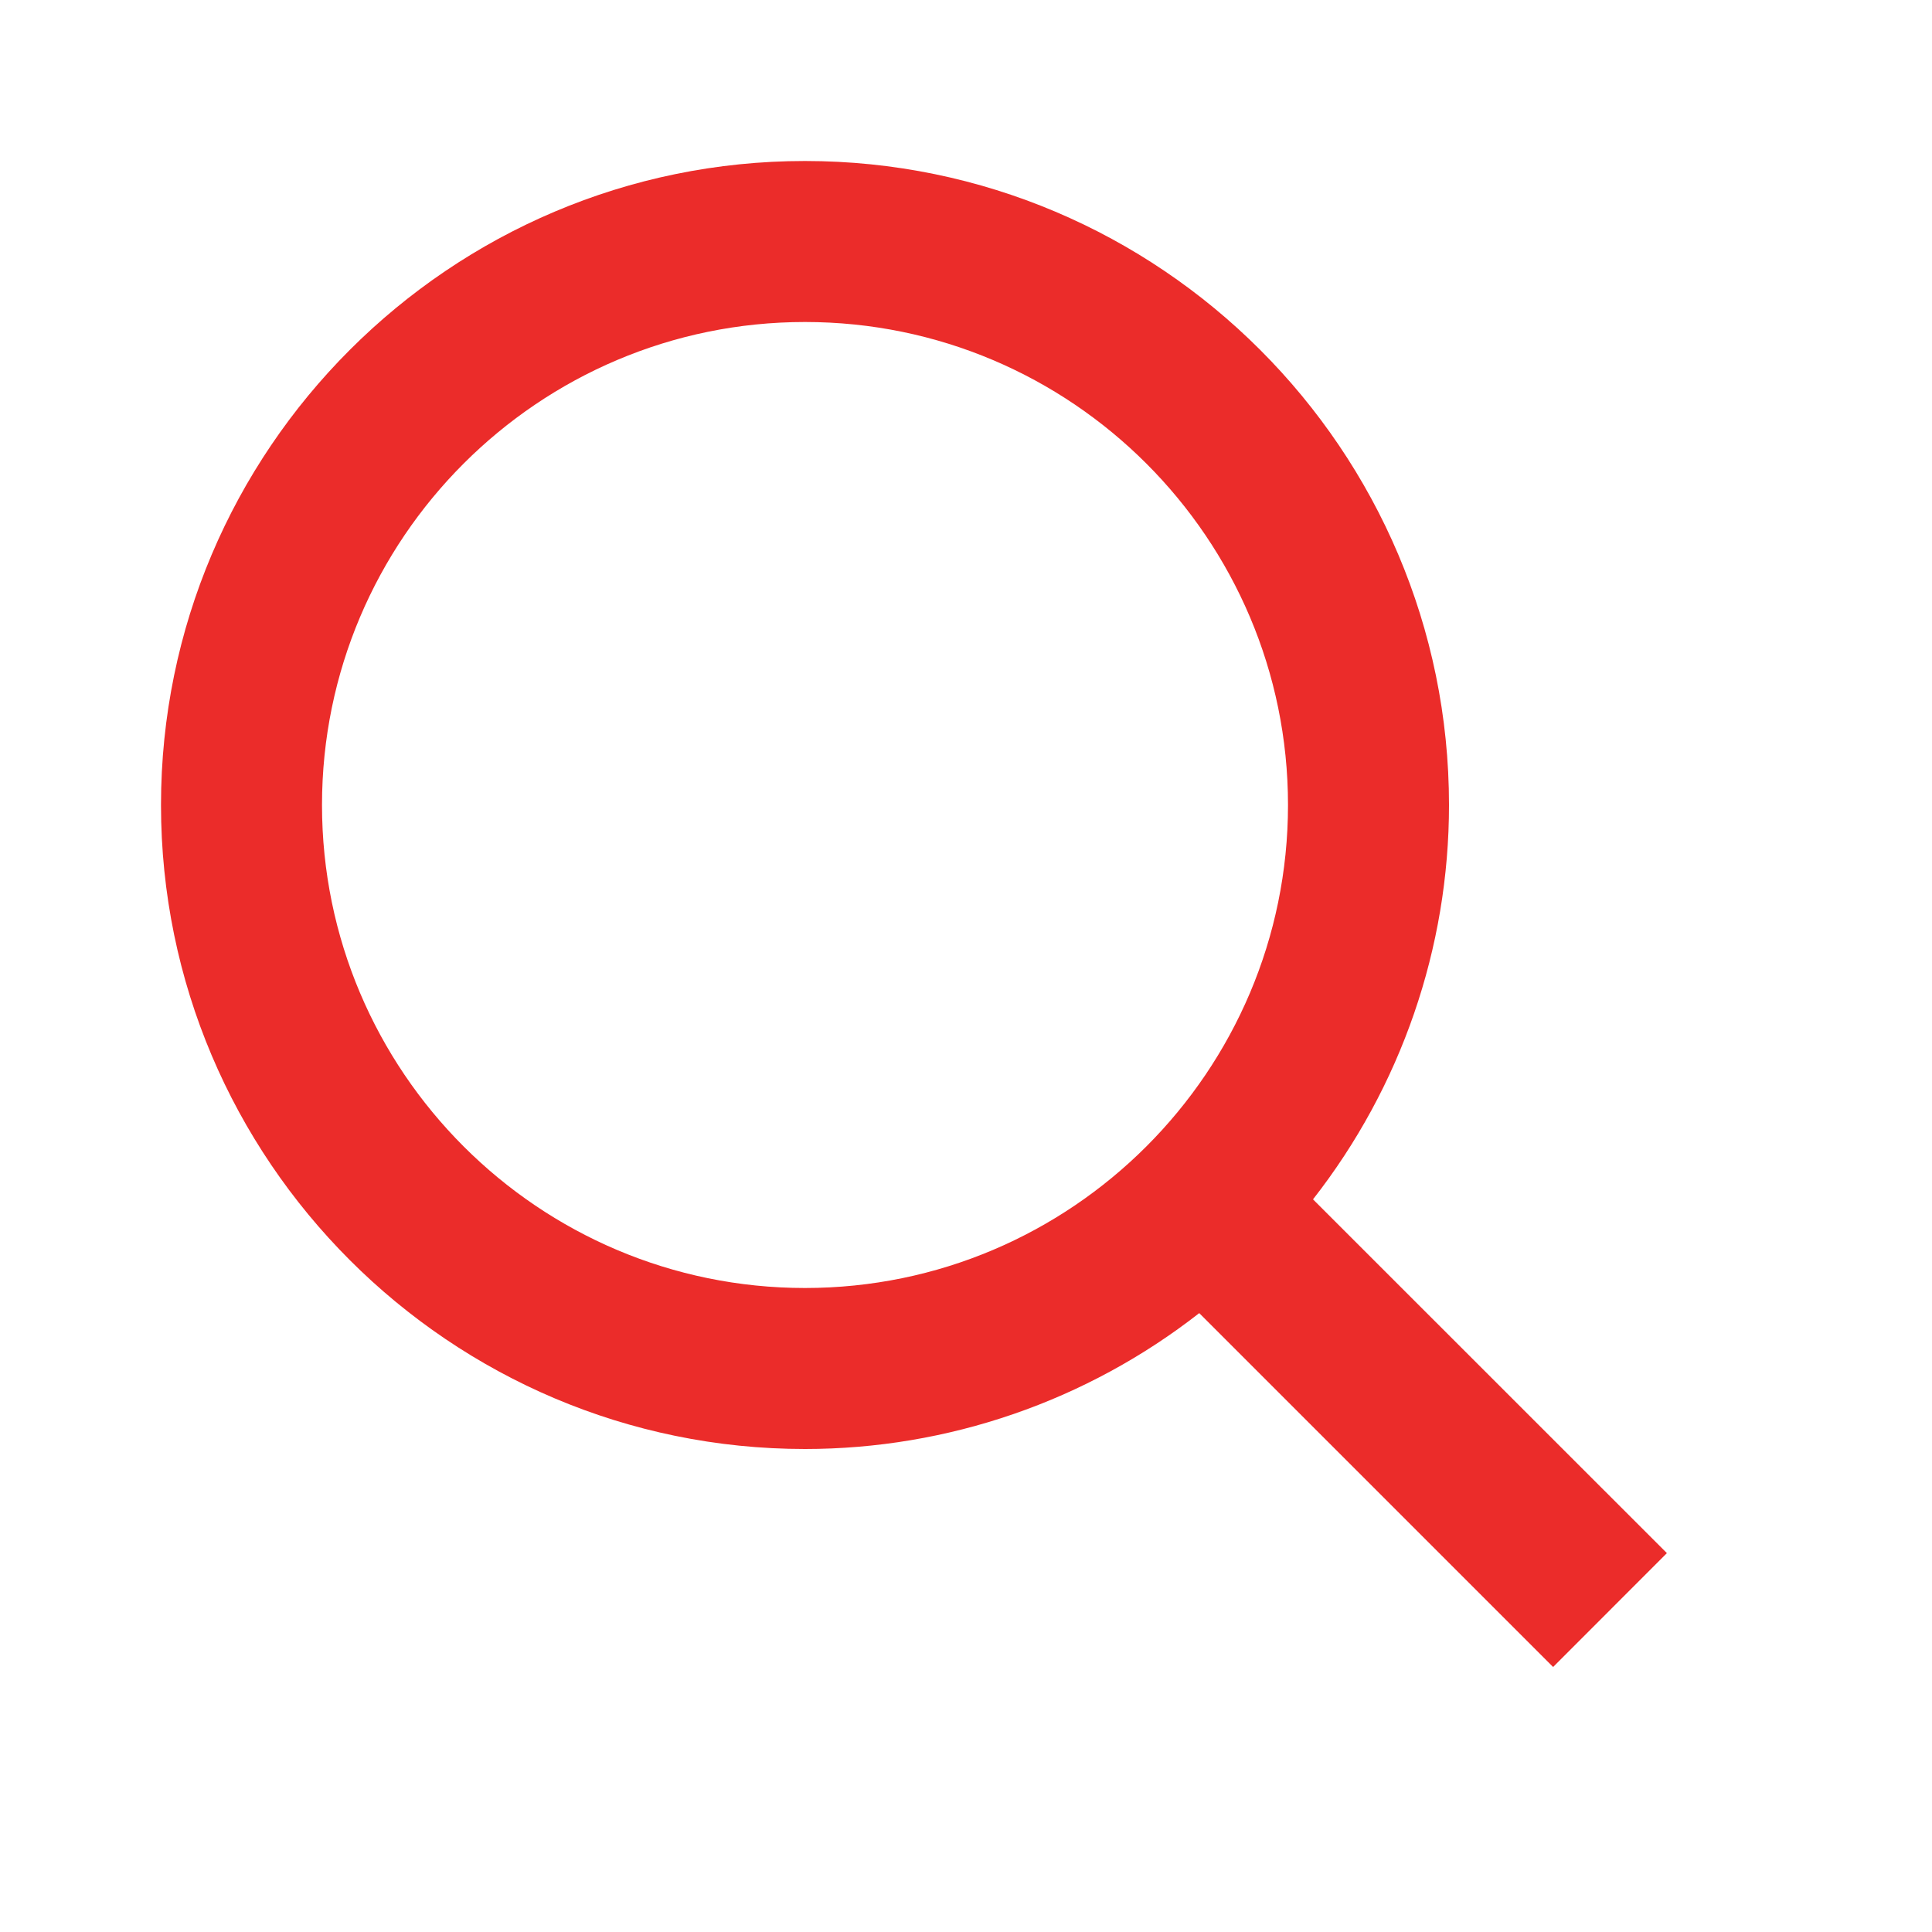 <svg width="18" height="18" viewBox="0 0 18 18" fill="none" xmlns="http://www.w3.org/2000/svg">
<path d="M7.5 13.5C8.831 13.5 10.124 13.054 11.173 12.234L14.47 15.531L15.53 14.47L12.233 11.174C13.054 10.125 13.5 8.832 13.5 7.5C13.5 4.192 10.808 1.5 7.5 1.5C4.192 1.5 1.5 4.192 1.5 7.5C1.5 10.808 4.192 13.5 7.5 13.5ZM7.5 3C9.982 3 12 5.018 12 7.5C12 9.982 9.982 12 7.5 12C5.018 12 3 9.982 3 7.5C3 5.018 5.018 3 7.5 3Z" fill="#EB2C2A"/>
</svg>
